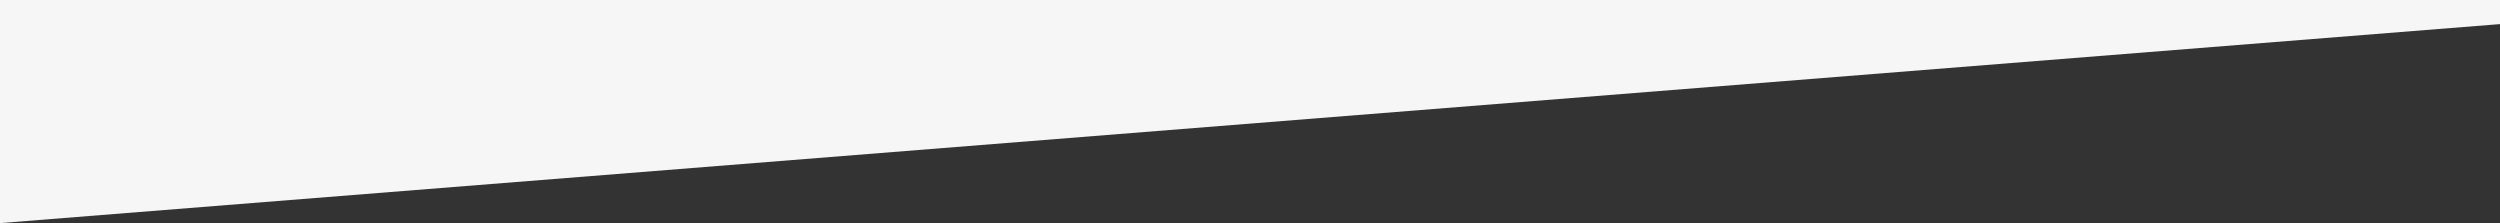 <?xml version="1.0" encoding="utf-8"?>
<!-- Generator: Adobe Illustrator 25.4.1, SVG Export Plug-In . SVG Version: 6.00 Build 0)  -->
<svg version="1.1" id="Capa_1" xmlns="http://www.w3.org/2000/svg" xmlns:xlink="http://www.w3.org/1999/xlink" x="0px" y="0px"
	 viewBox="0 0 446 39.8" style="enable-background:new 0 0 446 39.8;" xml:space="preserve">
<rect x="0" y="0" width="446" height="39.8" fill="#333333" stroke="none"/>
<style type="text/css">
	.st0{fill:#F6F6F6;}
</style>
<g id="Capa_2_00000124151387805429161010000009367117491778519707_">
	<g id="Capa_14">
		<polygon class="st0" points="0,39.8 446,4.3 446,0 0,0 		"/>
	</g>
</g>
</svg>
